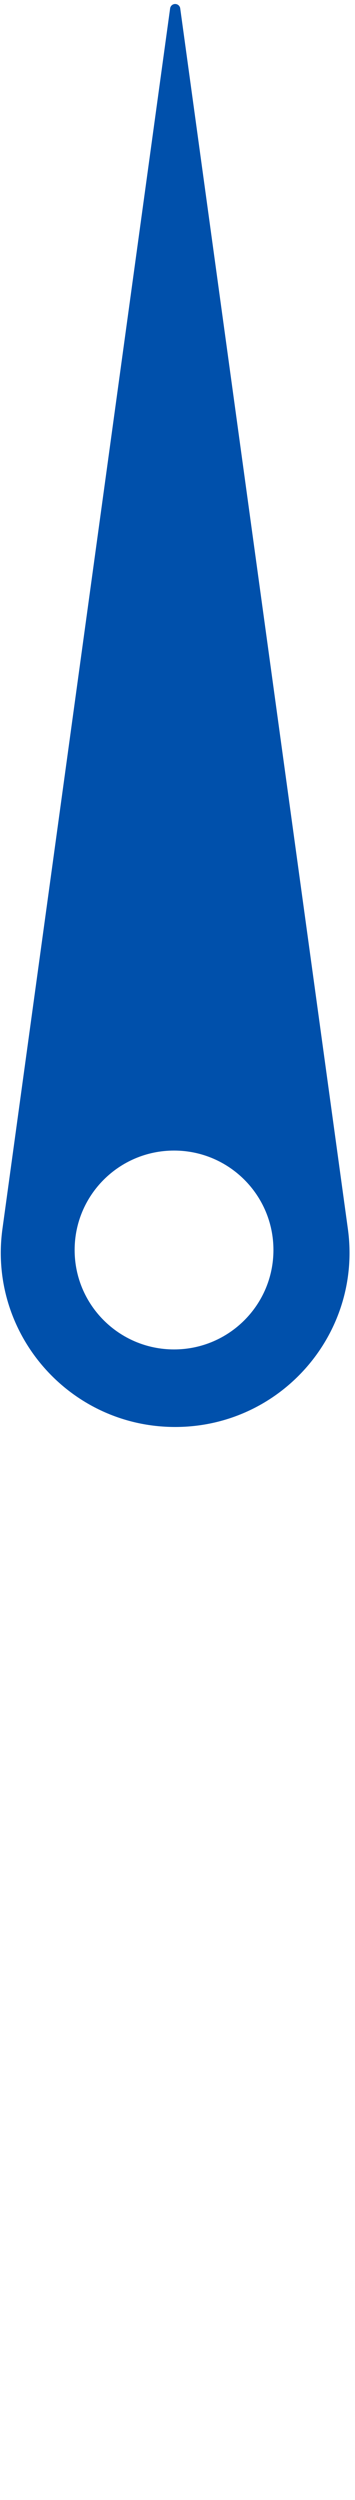 <?xml version="1.0" encoding="UTF-8"?> <svg xmlns="http://www.w3.org/2000/svg" width="25" height="176" viewBox="0 0 25 176" fill="none"> <path fill-rule="evenodd" clip-rule="evenodd" d="M12.336 0.281C12.156 0.281 12.004 0.414 11.98 0.592L0.172 86.511C-0.842 93.887 4.89 100.46 12.335 100.46C19.78 100.46 25.512 93.887 24.498 86.511L12.692 0.592C12.668 0.414 12.516 0.281 12.336 0.281ZM12.256 95C16.122 95 19.256 91.866 19.256 88C19.256 84.134 16.122 81 12.256 81C8.39 81 5.256 84.134 5.256 88C5.256 91.866 8.39 95 12.256 95Z" fill="#0050AB"></path> </svg> 